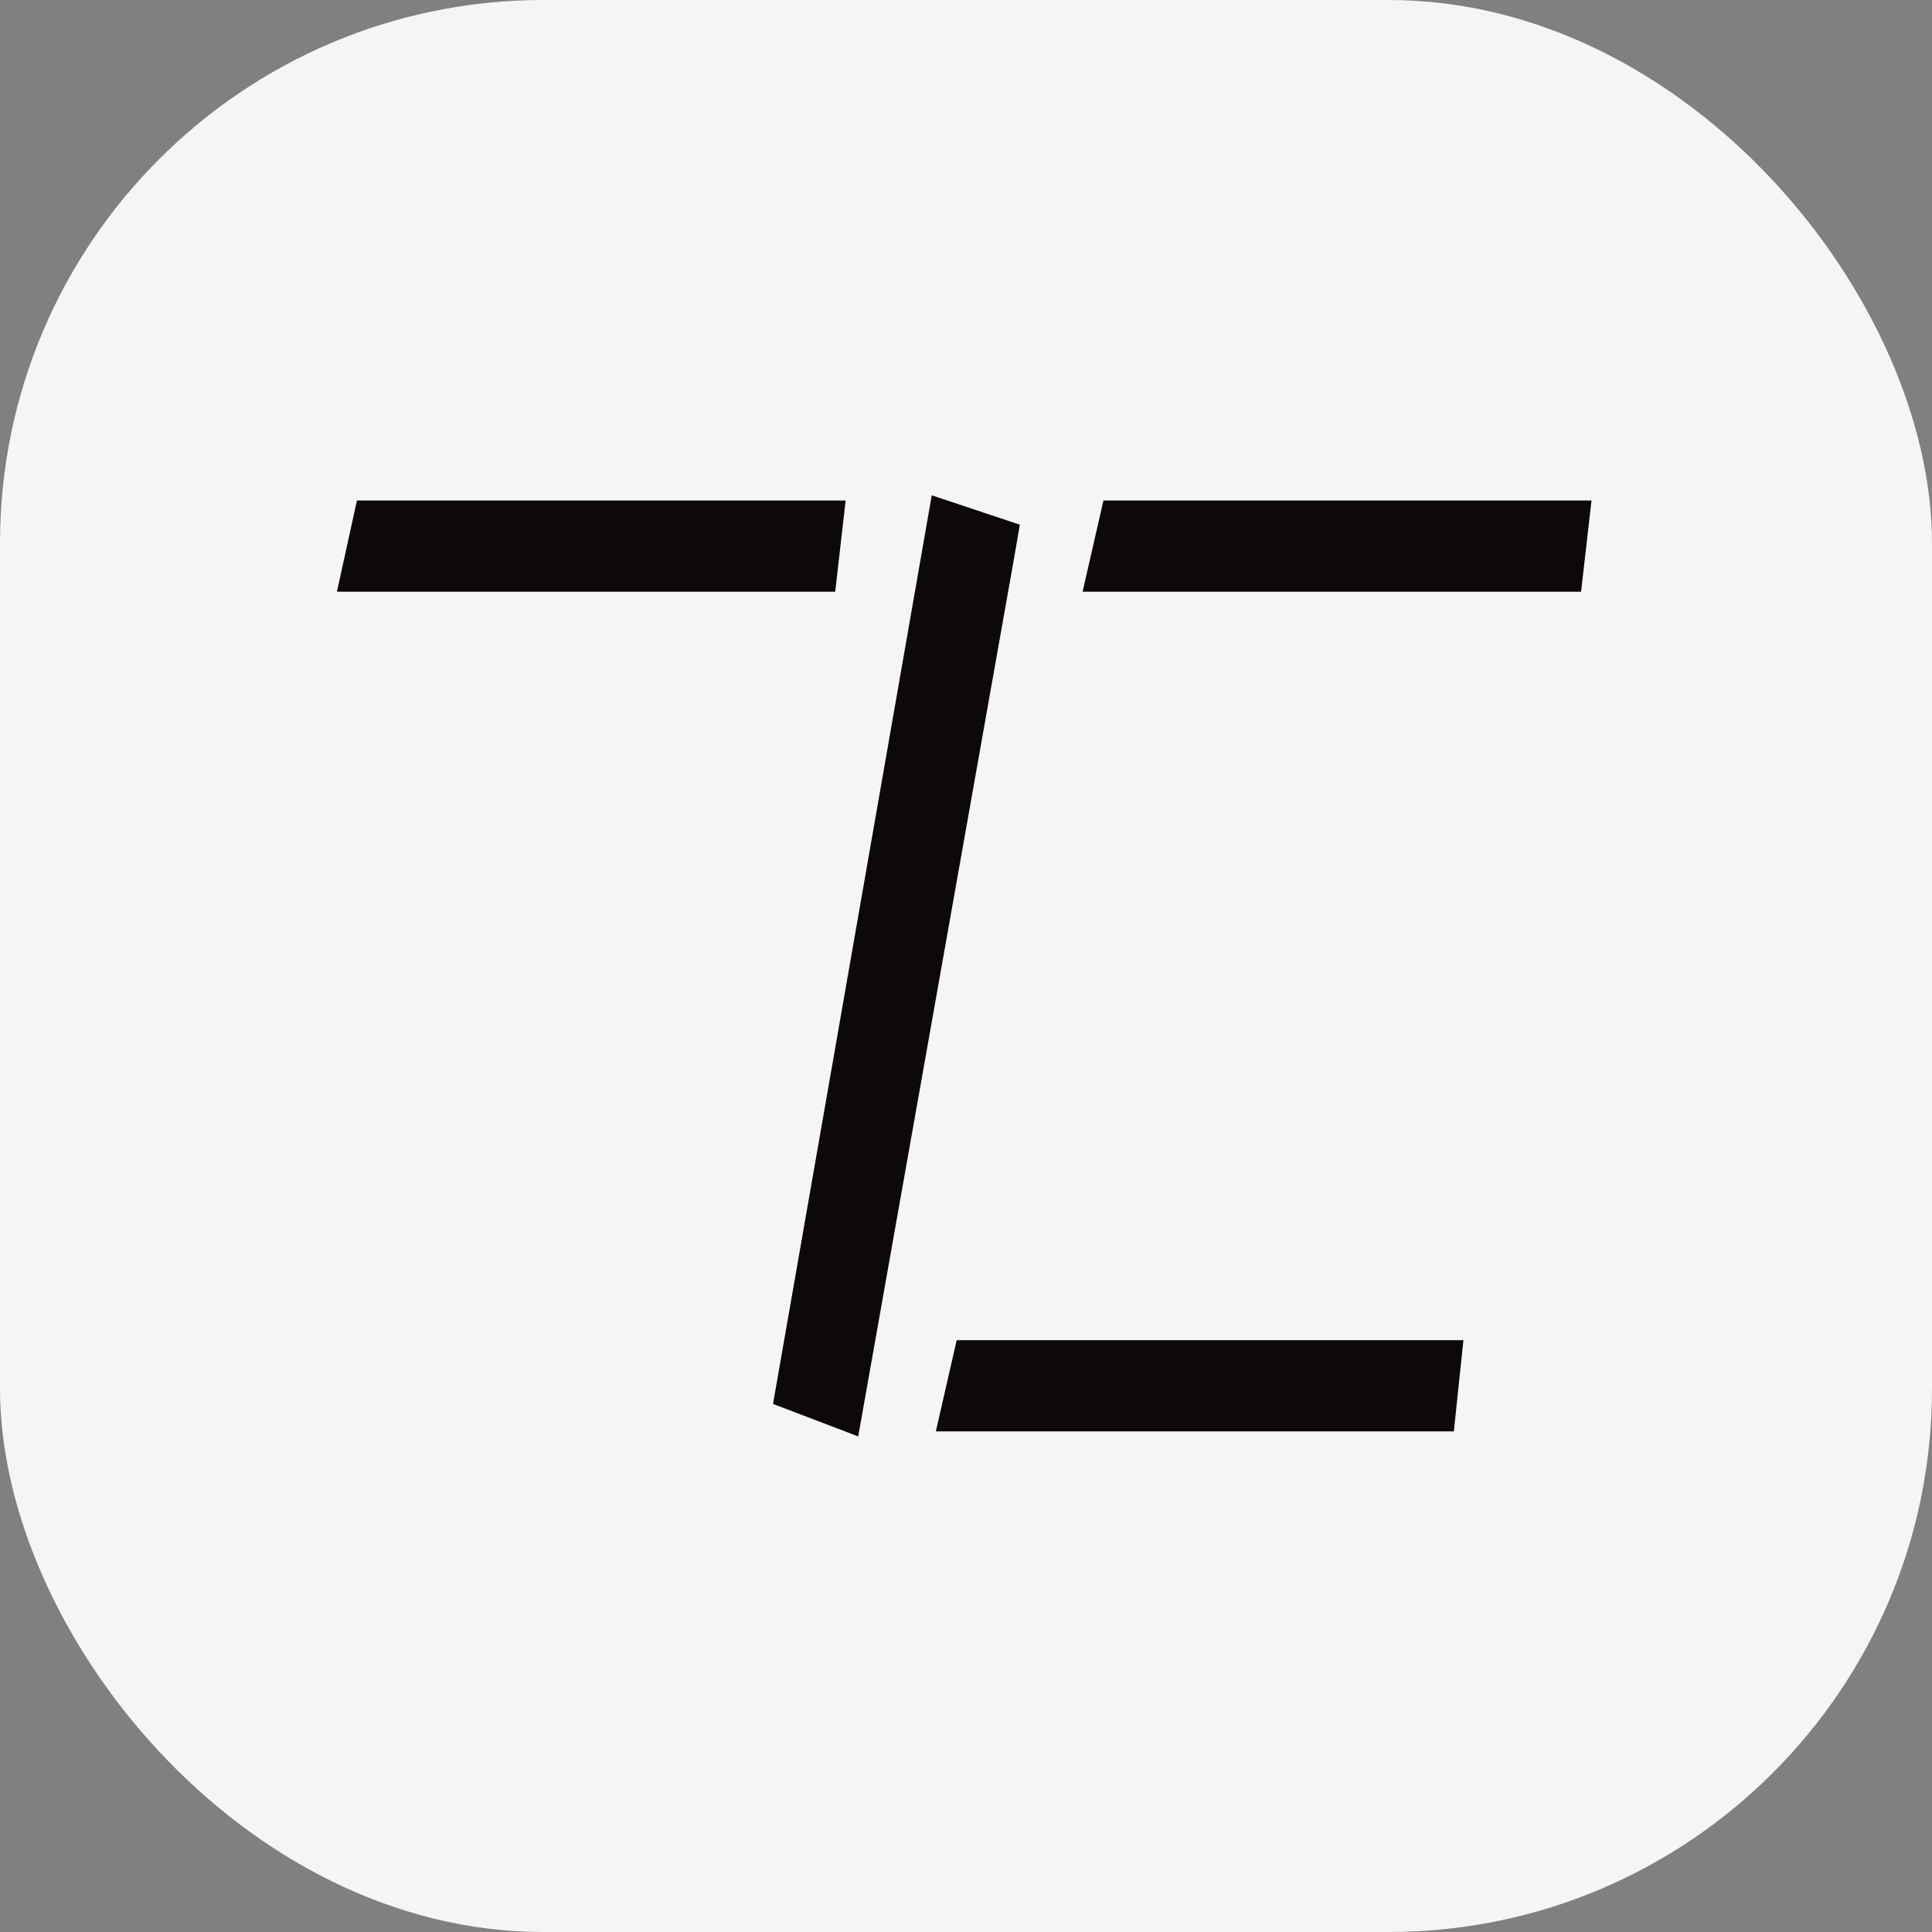<svg viewBox="0 0 1080 1080" xmlns="http://www.w3.org/2000/svg" data-sanitized-data-name="Layer_2" data-name="Layer_2" id="b">
  <rect x="0" y="0" width="1080" height="1080" fill="#808080" stroke="none"/>
  <defs>
    <style>
      .d {
        fill: #0d090a;
        stroke: #0d090a;
        stroke-miterlimit: 10;
        stroke-width: 15px;
      }

      .e {
        fill: #f5f5f7;
      }
    </style>
  </defs>
  <g data-sanitized-data-name="Exports" data-name="Exports" id="c">
    <g>
      <rect ry="303.75" rx="303.75" height="1080" width="1080" y="0" x="0" class="e"></rect>
      <g>
        <polygon points="809.73 756.68 805.96 792.66 532.55 792.66 540.77 756.68 809.73 756.68" class="d"></polygon>
        <polygon points="561.61 298.38 559.77 309.08 473.95 792.73 440.58 780 526.74 286.76 561.61 298.38" class="d"></polygon>
        <polygon points="881.25 287.29 877.14 323.26 614.59 323.26 622.81 287.29 881.25 287.29" class="d"></polygon>
        <polygon points="464.31 287.29 460.2 323.26 197.67 323.26 205.56 287.29 464.31 287.29" class="d"></polygon>
      </g>
    </g>
  </g>
</svg>